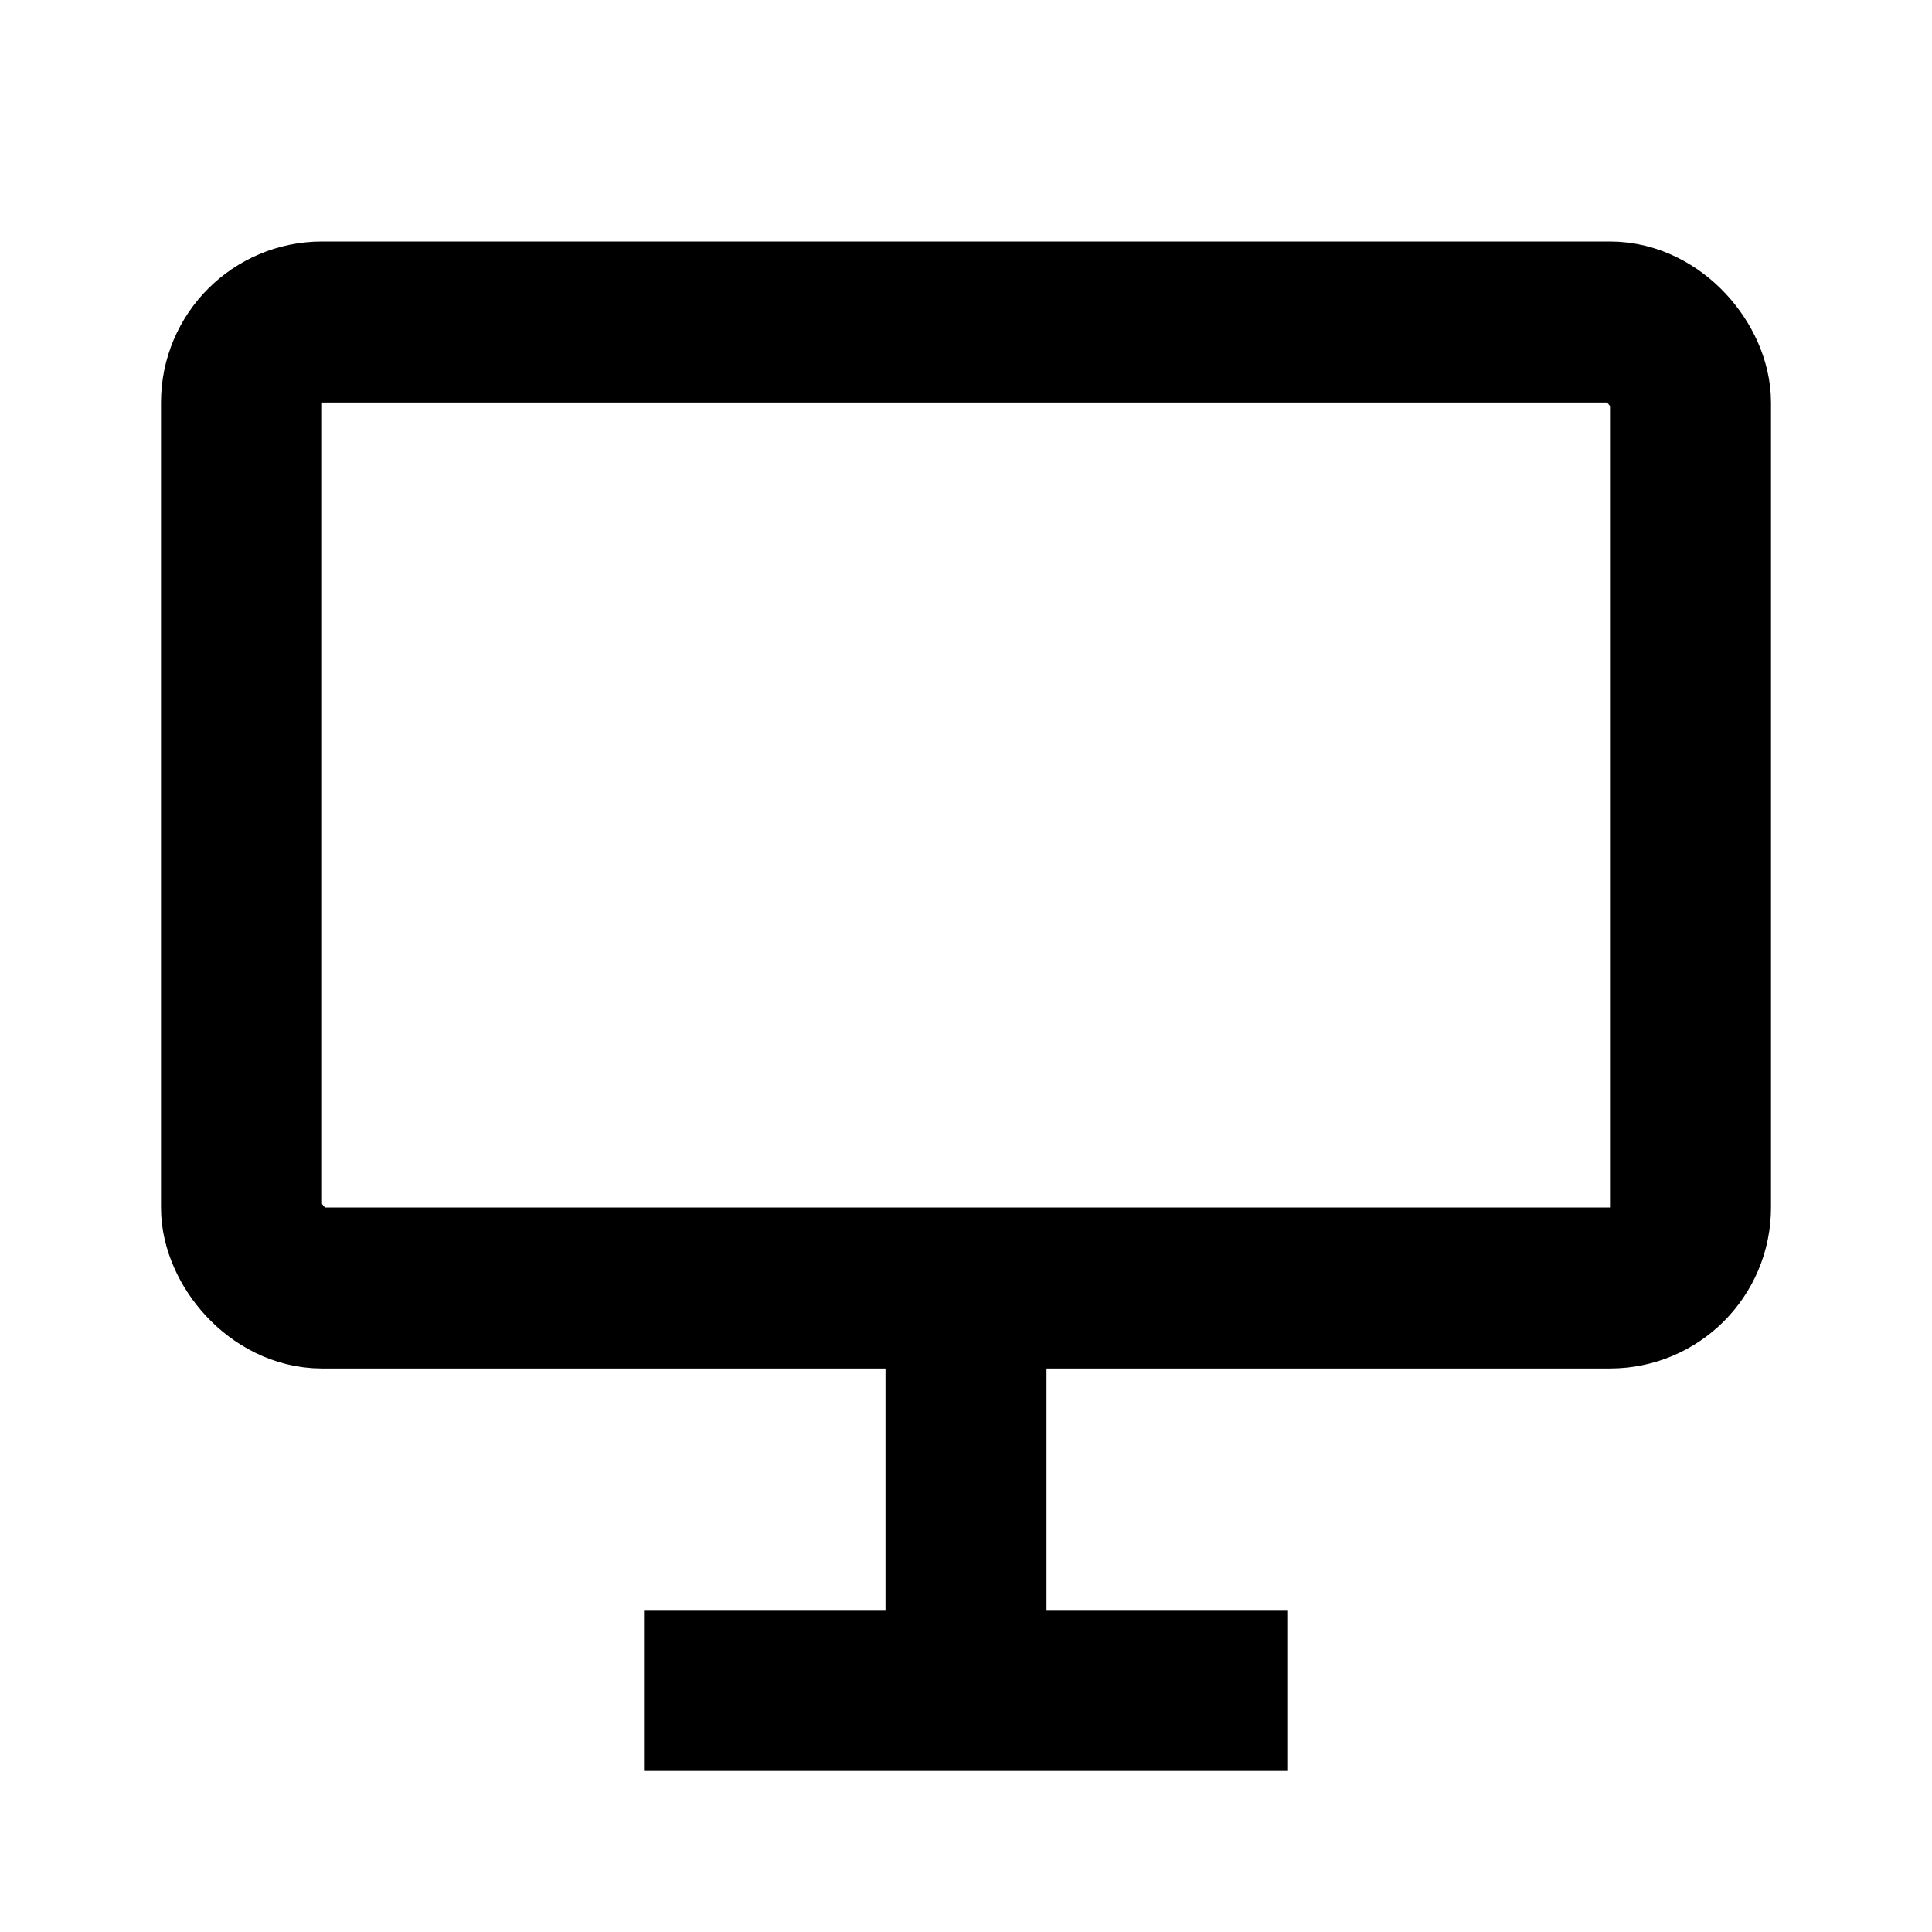 <svg width="100" height="100" viewBox="0 0 24 24" fill="none" stroke="black" stroke-width="2" xmlns="http://www.w3.org/2000/svg">
  <!-- screen -->
  <rect x="3" y="4" width="18" height="12" rx="1" ry="1"></rect>
  <!-- stand -->
  <line x1="12" y1="16" x2="12" y2="21"></line>
  <line x1="8" y1="21" x2="16" y2="21"></line>
</svg>
